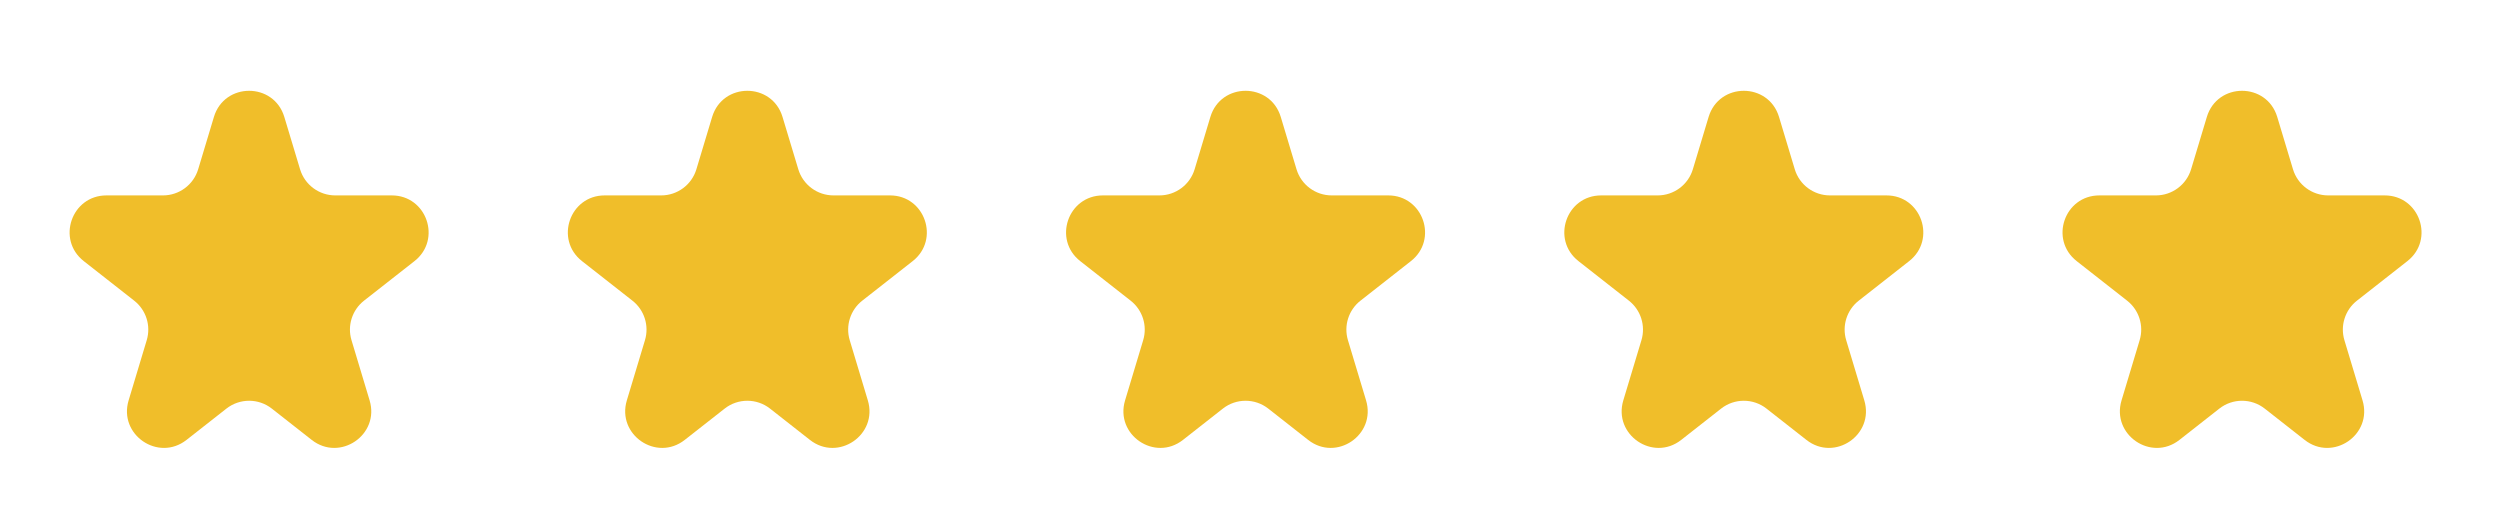 <svg width="136" height="28" viewBox="0 0 136 28" fill="none" xmlns="http://www.w3.org/2000/svg">
<path d="M45.342 10.63C44.459 10.63 43.681 10.052 43.427 9.207L42.57 6.363C41.999 4.465 39.312 4.465 38.74 6.363L37.884 9.207C37.63 10.052 36.852 10.63 35.969 10.63H32.894C30.994 10.63 30.165 13.031 31.66 14.204L34.405 16.357C35.053 16.865 35.323 17.719 35.086 18.507L34.1 21.781C33.538 23.651 35.714 25.137 37.25 23.931L39.421 22.228C40.145 21.659 41.165 21.659 41.89 22.228L44.06 23.931C45.597 25.137 47.773 23.651 47.21 21.781L46.225 18.507C45.988 17.719 46.258 16.865 46.906 16.357L49.651 14.204C51.146 13.031 50.317 10.63 48.417 10.63H45.342Z" fill="#F0BE2A"/>
<path d="M99.55 10.63C98.667 10.63 97.889 10.052 97.635 9.207L96.779 6.363C96.207 4.465 93.52 4.465 92.948 6.363L92.092 9.207C91.838 10.052 91.06 10.63 90.177 10.63H87.102C85.202 10.63 84.373 13.031 85.868 14.204L88.613 16.357C89.261 16.865 89.531 17.719 89.294 18.507L88.308 21.781C87.746 23.651 89.922 25.137 91.458 23.931L93.629 22.228C94.354 21.659 95.373 21.659 96.098 22.228L98.269 23.931C99.805 25.137 101.981 23.651 101.418 21.781L100.433 18.507C100.196 17.719 100.466 16.865 101.114 16.357L103.859 14.204C105.354 13.031 104.525 10.63 102.625 10.63H99.55Z" fill="#F0BE2A"/>
<path d="M18.238 10.63C17.356 10.63 16.577 10.052 16.323 9.207L15.467 6.363C14.896 4.465 12.208 4.465 11.637 6.363L10.781 9.207C10.527 10.052 9.748 10.63 8.866 10.63H5.791C3.89 10.63 3.061 13.031 4.556 14.204L7.301 16.357C7.949 16.865 8.22 17.719 7.982 18.507L6.997 21.781C6.434 23.651 8.61 25.137 10.147 23.931L12.317 22.228C13.042 21.659 14.062 21.659 14.787 22.228L16.957 23.931C18.494 25.137 20.67 23.651 20.107 21.781L19.122 18.507C18.884 17.719 19.155 16.865 19.802 16.357L22.548 14.204C24.043 13.031 23.213 10.63 21.313 10.63H18.238Z" fill="#F0BE2A"/>
<path d="M126.653 10.63C125.77 10.63 124.992 10.052 124.738 9.207L123.882 6.363C123.311 4.465 120.623 4.465 120.052 6.363L119.196 9.207C118.941 10.052 118.163 10.63 117.281 10.63H114.206C112.305 10.63 111.476 13.031 112.971 14.204L115.716 16.357C116.364 16.865 116.635 17.719 116.397 18.507L115.412 21.781C114.849 23.651 117.025 25.137 118.562 23.931L120.732 22.228C121.457 21.659 122.477 21.659 123.201 22.228L125.372 23.931C126.908 25.137 129.085 23.651 128.522 21.781L127.536 18.507C127.299 17.719 127.569 16.865 128.217 16.357L130.962 14.204C132.458 13.031 131.628 10.63 129.728 10.63H126.653Z" fill="#F0BE2A"/>
<path d="M69.674 6.363C69.103 4.465 66.415 4.465 65.844 6.363L64.988 9.207C64.733 10.052 63.955 10.63 63.073 10.63H59.998C58.097 10.63 57.268 13.031 58.763 14.204L61.508 16.357C62.156 16.865 62.427 17.719 62.189 18.507L61.204 21.781C60.641 23.651 62.817 25.137 64.354 23.931L66.524 22.228C67.249 21.659 68.269 21.659 68.994 22.228L71.164 23.931C72.7 25.137 74.876 23.651 74.314 21.781L73.328 18.507C73.091 17.719 73.361 16.865 74.009 16.357L76.754 14.204C78.25 13.031 77.42 10.63 75.52 10.63H72.445C71.563 10.63 70.784 10.052 70.53 9.207L69.674 6.363Z" fill="#F0BE2A"/>
</svg>
